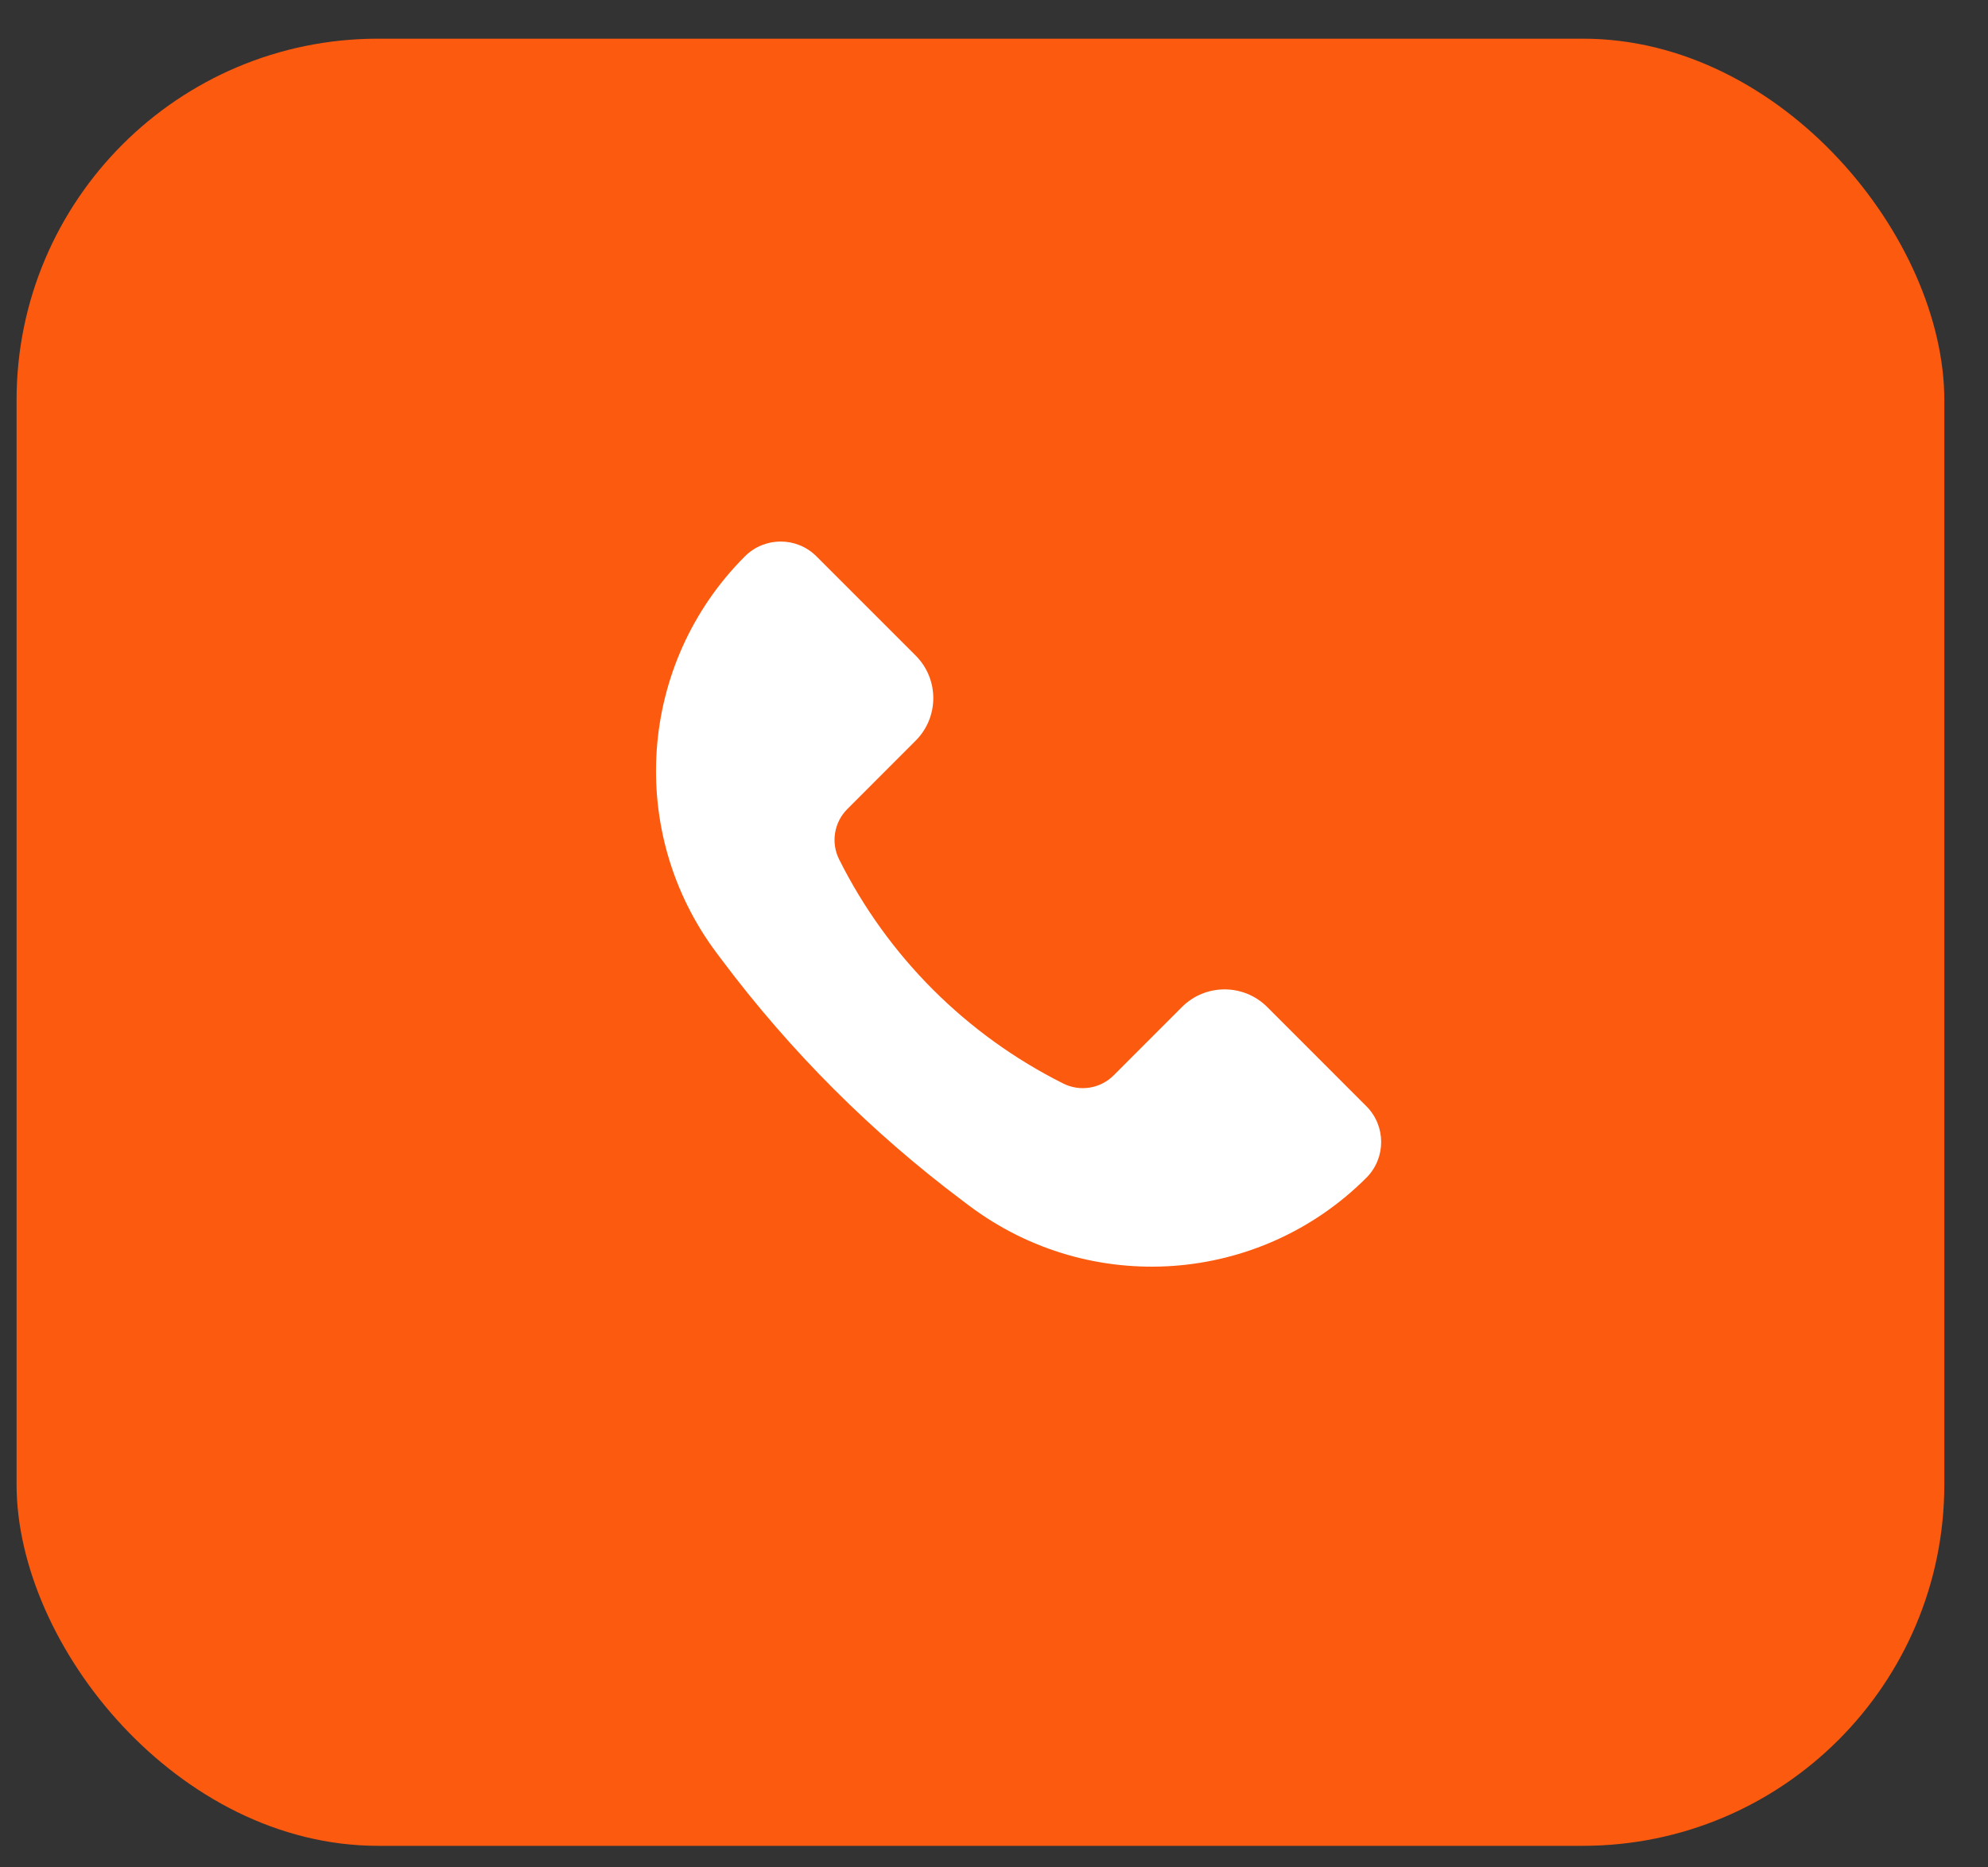<svg width="33" height="31" viewBox="0 0 33 31" fill="none" xmlns="http://www.w3.org/2000/svg">
<rect x="0" y="0" width="33" height="31" fill="#333333" stroke="none"/>
<rect x="0.275" y="0.642" width="32" height="30" rx="6" fill="#FB5A0F"/>
<path d="M21.035 16.717L22.681 18.364C23.009 18.692 23.009 19.224 22.681 19.552C20.908 21.325 18.101 21.524 16.094 20.02L15.977 19.932C14.464 18.797 13.12 17.453 11.985 15.939L11.897 15.822C10.393 13.816 10.592 11.009 12.365 9.236C12.693 8.908 13.225 8.908 13.553 9.236L15.199 10.882C15.59 11.273 15.59 11.906 15.199 12.296L14.065 13.431C13.845 13.651 13.79 13.988 13.929 14.266C14.734 15.877 16.04 17.182 17.651 17.988C17.929 18.127 18.266 18.072 18.486 17.852L19.62 16.717C20.011 16.327 20.644 16.327 21.035 16.717Z" fill="white"/>
</svg>
